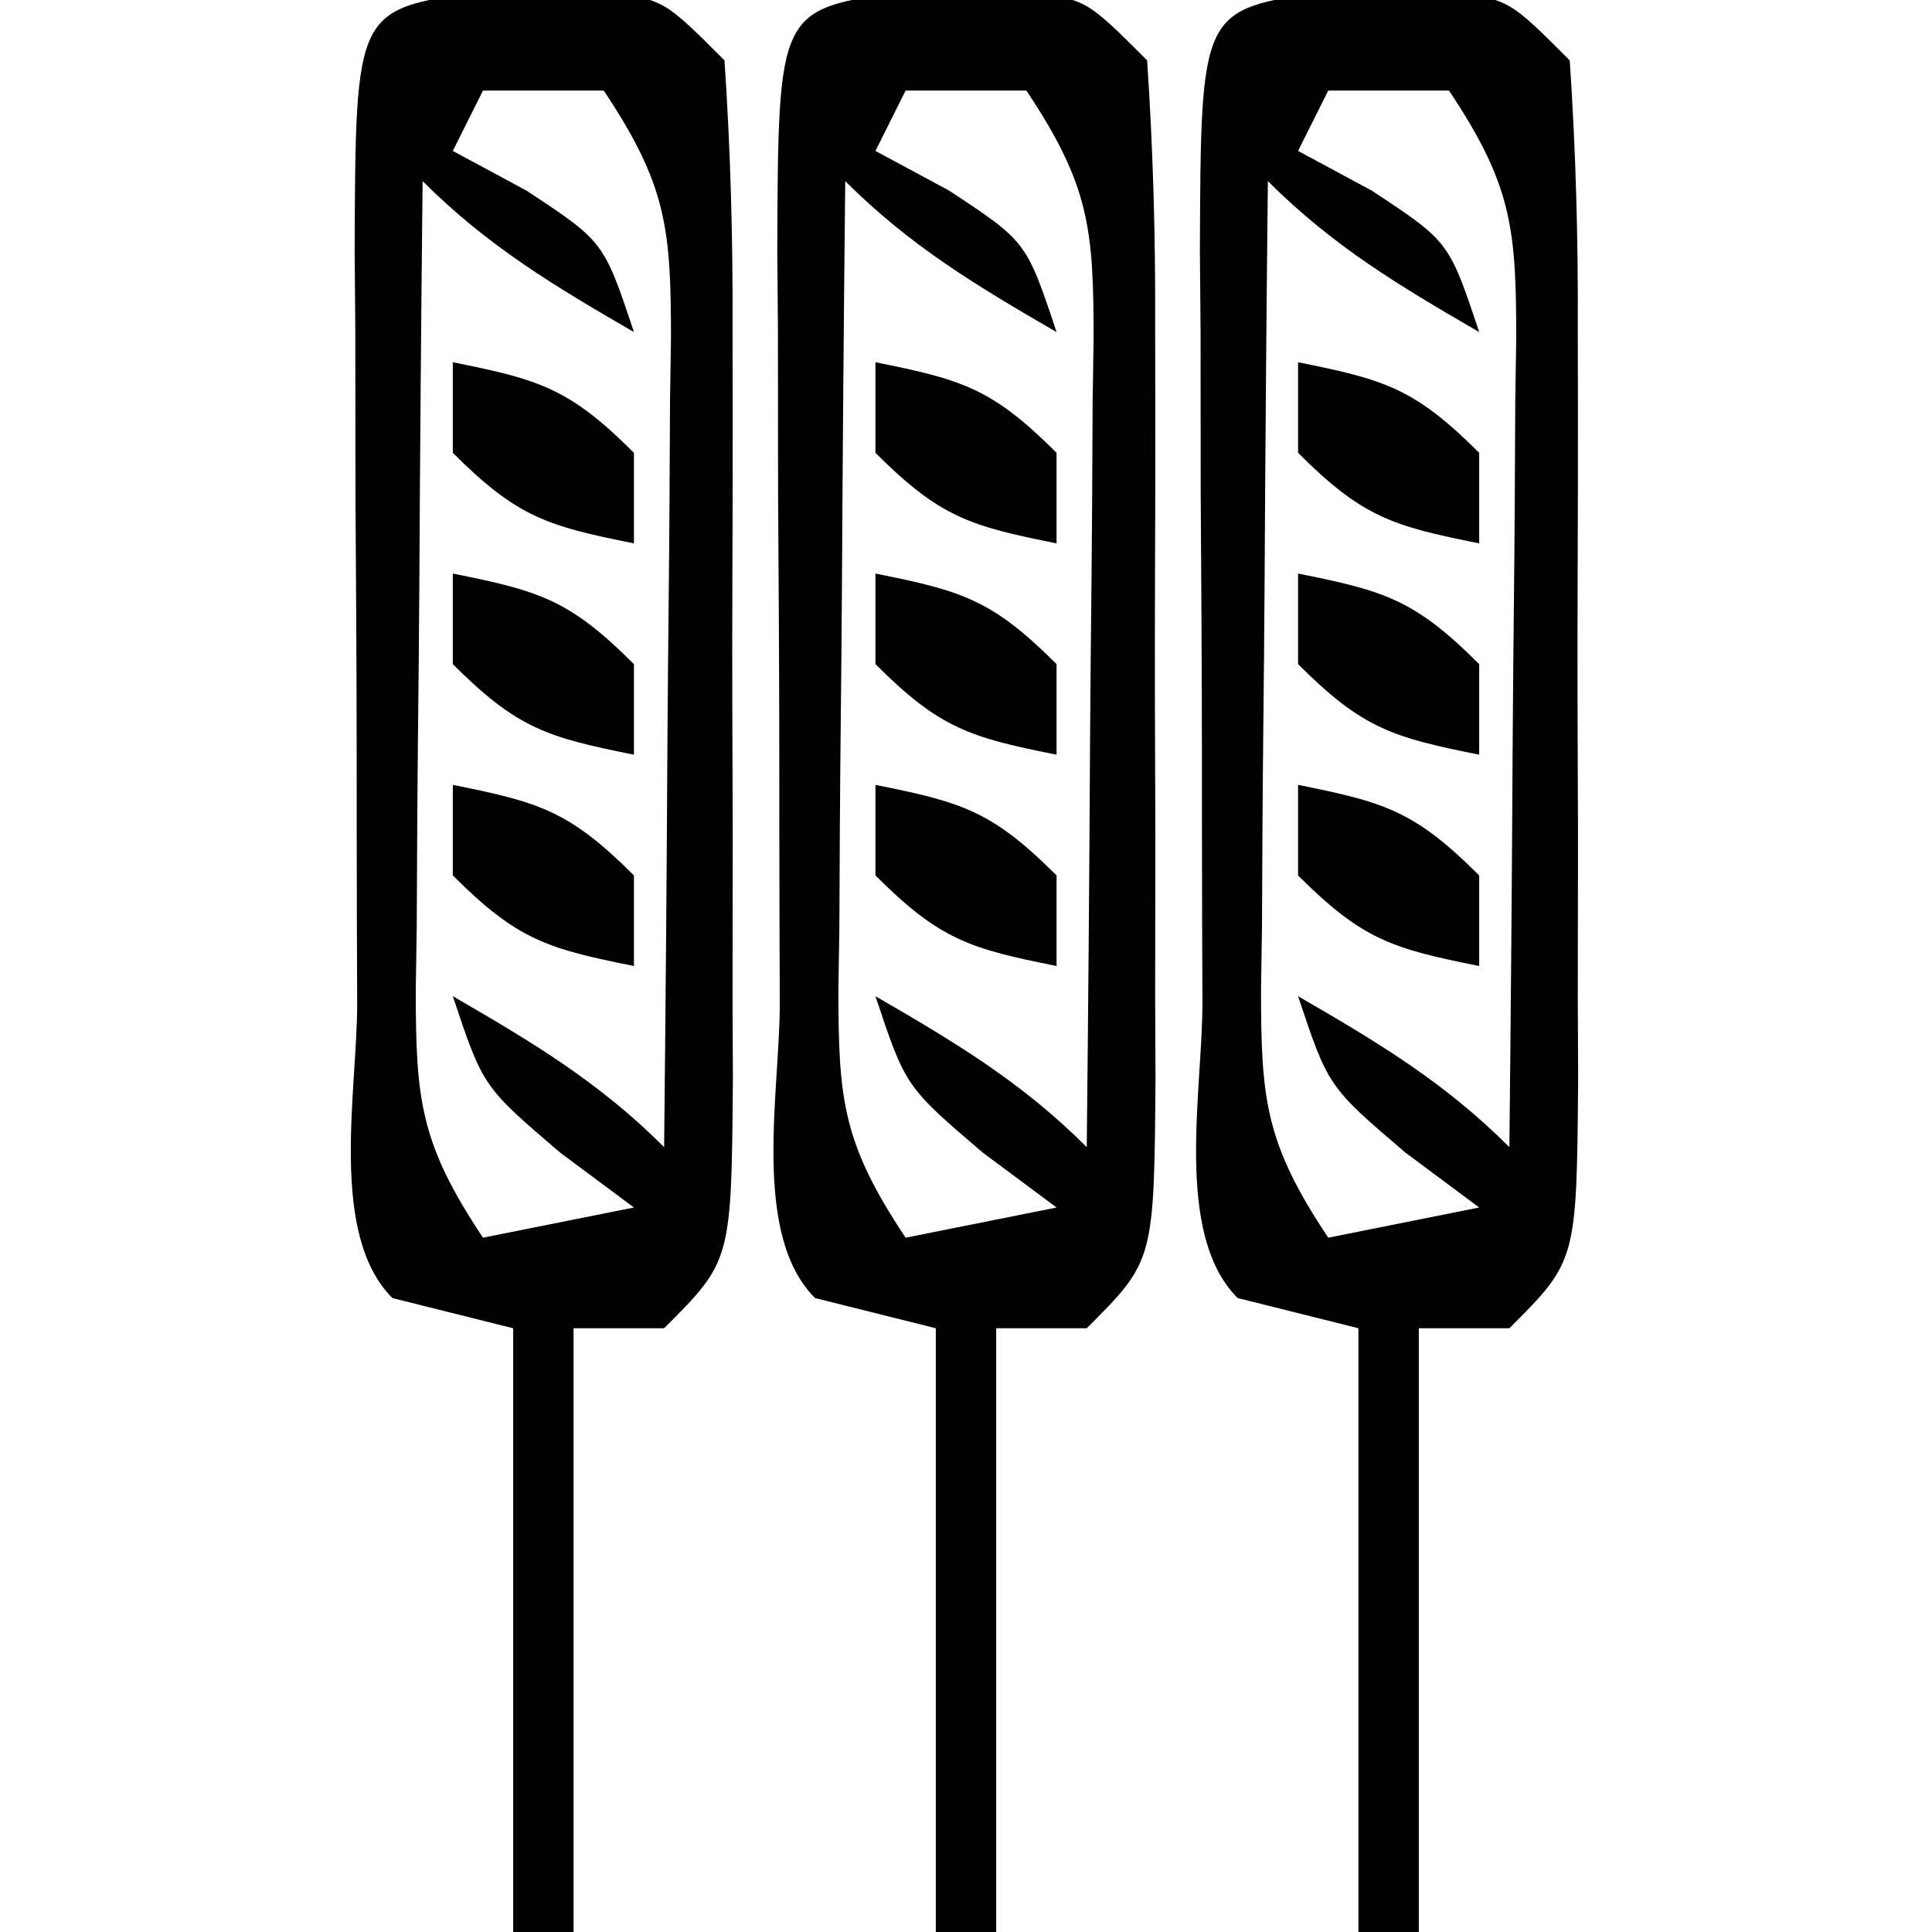 <svg xmlns="http://www.w3.org/2000/svg" width="64" height="64"><path d="M0 0 C0.701 0.005 1.403 0.01 2.125 0.016 C2.826 0.01 3.527 0.005 4.25 0 C6.125 0.266 6.125 0.266 8.125 2.266 C8.325 5.255 8.405 8.15 8.391 11.141 C8.393 12.021 8.394 12.901 8.396 13.808 C8.398 15.671 8.394 17.534 8.386 19.396 C8.375 22.254 8.386 25.111 8.398 27.969 C8.397 29.776 8.395 31.583 8.391 33.391 C8.395 34.249 8.399 35.107 8.403 35.992 C8.355 42.036 8.355 42.036 6.125 44.266 C5.135 44.266 4.145 44.266 3.125 44.266 C3.125 50.866 3.125 57.466 3.125 64.266 C2.465 64.266 1.805 64.266 1.125 64.266 C1.125 57.666 1.125 51.066 1.125 44.266 C-0.195 43.936 -1.515 43.606 -2.875 43.266 C-4.993 41.147 -4.039 36.42 -4.043 33.488 C-4.046 32.607 -4.05 31.725 -4.053 30.817 C-4.058 28.948 -4.06 27.079 -4.06 25.21 C-4.062 22.344 -4.081 19.478 -4.1 16.611 C-4.103 14.799 -4.105 12.988 -4.105 11.176 C-4.113 10.314 -4.12 9.453 -4.127 8.565 C-4.096 0.58 -4.096 0.58 0 0 Z M0.125 3.266 C-0.205 3.926 -0.535 4.586 -0.875 5.266 C0.332 5.915 0.332 5.915 1.562 6.578 C4.125 8.266 4.125 8.266 5.125 11.266 C2.496 9.744 0.281 8.422 -1.875 6.266 C-1.924 10.768 -1.961 15.27 -1.985 19.773 C-1.995 21.304 -2.009 22.836 -2.026 24.367 C-2.05 26.569 -2.061 28.771 -2.07 30.973 C-2.081 31.657 -2.091 32.342 -2.102 33.047 C-2.102 36.696 -1.961 38.137 0.125 41.266 C2.6 40.771 2.6 40.771 5.125 40.266 C4.321 39.667 3.516 39.069 2.688 38.453 C0.125 36.266 0.125 36.266 -0.875 33.266 C1.754 34.788 3.969 36.109 6.125 38.266 C6.174 33.763 6.211 29.261 6.235 24.759 C6.245 23.227 6.259 21.695 6.276 20.164 C6.3 17.962 6.311 15.76 6.32 13.559 C6.331 12.874 6.341 12.19 6.352 11.484 C6.352 7.835 6.211 6.394 4.125 3.266 C2.805 3.266 1.485 3.266 0.125 3.266 Z " fill="#000000" transform="translate(43.875,-0.266)"></path><path d="M0 0 C0.701 0.005 1.403 0.01 2.125 0.016 C2.826 0.01 3.527 0.005 4.25 0 C6.125 0.266 6.125 0.266 8.125 2.266 C8.325 5.255 8.405 8.15 8.391 11.141 C8.393 12.021 8.394 12.901 8.396 13.808 C8.398 15.671 8.394 17.534 8.386 19.396 C8.375 22.254 8.386 25.111 8.398 27.969 C8.397 29.776 8.395 31.583 8.391 33.391 C8.395 34.249 8.399 35.107 8.403 35.992 C8.355 42.036 8.355 42.036 6.125 44.266 C5.135 44.266 4.145 44.266 3.125 44.266 C3.125 50.866 3.125 57.466 3.125 64.266 C2.465 64.266 1.805 64.266 1.125 64.266 C1.125 57.666 1.125 51.066 1.125 44.266 C-0.195 43.936 -1.515 43.606 -2.875 43.266 C-4.993 41.147 -4.039 36.42 -4.043 33.488 C-4.046 32.607 -4.05 31.725 -4.053 30.817 C-4.058 28.948 -4.06 27.079 -4.06 25.21 C-4.062 22.344 -4.081 19.478 -4.1 16.611 C-4.103 14.799 -4.105 12.988 -4.105 11.176 C-4.113 10.314 -4.12 9.453 -4.127 8.565 C-4.096 0.58 -4.096 0.58 0 0 Z M0.125 3.266 C-0.205 3.926 -0.535 4.586 -0.875 5.266 C0.332 5.915 0.332 5.915 1.562 6.578 C4.125 8.266 4.125 8.266 5.125 11.266 C2.496 9.744 0.281 8.422 -1.875 6.266 C-1.924 10.768 -1.961 15.27 -1.985 19.773 C-1.995 21.304 -2.009 22.836 -2.026 24.367 C-2.05 26.569 -2.061 28.771 -2.07 30.973 C-2.081 31.657 -2.091 32.342 -2.102 33.047 C-2.102 36.696 -1.961 38.137 0.125 41.266 C2.6 40.771 2.6 40.771 5.125 40.266 C4.321 39.667 3.516 39.069 2.688 38.453 C0.125 36.266 0.125 36.266 -0.875 33.266 C1.754 34.788 3.969 36.109 6.125 38.266 C6.174 33.763 6.211 29.261 6.235 24.759 C6.245 23.227 6.259 21.695 6.276 20.164 C6.3 17.962 6.311 15.76 6.32 13.559 C6.331 12.874 6.341 12.19 6.352 11.484 C6.352 7.835 6.211 6.394 4.125 3.266 C2.805 3.266 1.485 3.266 0.125 3.266 Z " fill="#000000" transform="translate(29.875,-0.266)"></path><path d="M0 0 C0.701 0.005 1.403 0.01 2.125 0.016 C2.826 0.01 3.527 0.005 4.25 0 C6.125 0.266 6.125 0.266 8.125 2.266 C8.325 5.255 8.405 8.15 8.391 11.141 C8.393 12.021 8.394 12.901 8.396 13.808 C8.398 15.671 8.394 17.534 8.386 19.396 C8.375 22.254 8.386 25.111 8.398 27.969 C8.397 29.776 8.395 31.583 8.391 33.391 C8.395 34.249 8.399 35.107 8.403 35.992 C8.355 42.036 8.355 42.036 6.125 44.266 C5.135 44.266 4.145 44.266 3.125 44.266 C3.125 50.866 3.125 57.466 3.125 64.266 C2.465 64.266 1.805 64.266 1.125 64.266 C1.125 57.666 1.125 51.066 1.125 44.266 C-0.195 43.936 -1.515 43.606 -2.875 43.266 C-4.993 41.147 -4.039 36.42 -4.043 33.488 C-4.046 32.607 -4.05 31.725 -4.053 30.817 C-4.058 28.948 -4.06 27.079 -4.06 25.21 C-4.062 22.344 -4.081 19.478 -4.1 16.611 C-4.103 14.799 -4.105 12.988 -4.105 11.176 C-4.113 10.314 -4.12 9.453 -4.127 8.565 C-4.096 0.58 -4.096 0.58 0 0 Z M0.125 3.266 C-0.205 3.926 -0.535 4.586 -0.875 5.266 C0.332 5.915 0.332 5.915 1.562 6.578 C4.125 8.266 4.125 8.266 5.125 11.266 C2.496 9.744 0.281 8.422 -1.875 6.266 C-1.924 10.768 -1.961 15.27 -1.985 19.773 C-1.995 21.304 -2.009 22.836 -2.026 24.367 C-2.05 26.569 -2.061 28.771 -2.07 30.973 C-2.081 31.657 -2.091 32.342 -2.102 33.047 C-2.102 36.696 -1.961 38.137 0.125 41.266 C2.6 40.771 2.6 40.771 5.125 40.266 C4.321 39.667 3.516 39.069 2.688 38.453 C0.125 36.266 0.125 36.266 -0.875 33.266 C1.754 34.788 3.969 36.109 6.125 38.266 C6.174 33.763 6.211 29.261 6.235 24.759 C6.245 23.227 6.259 21.695 6.276 20.164 C6.3 17.962 6.311 15.76 6.32 13.559 C6.331 12.874 6.341 12.19 6.352 11.484 C6.352 7.835 6.211 6.394 4.125 3.266 C2.805 3.266 1.485 3.266 0.125 3.266 Z " fill="#000000" transform="translate(15.875,-0.266)"></path><path d="M0 0 C2.867 0.573 3.861 0.861 6 3 C6 3.99 6 4.98 6 6 C3.133 5.427 2.139 5.139 0 3 C0 2.01 0 1.02 0 0 Z " fill="#000000" transform="translate(43,26)"></path><path d="M0 0 C2.867 0.573 3.861 0.861 6 3 C6 3.99 6 4.98 6 6 C3.133 5.427 2.139 5.139 0 3 C0 2.01 0 1.02 0 0 Z " fill="#000000" transform="translate(29,26)"></path><path d="M0 0 C2.867 0.573 3.861 0.861 6 3 C6 3.99 6 4.98 6 6 C3.133 5.427 2.139 5.139 0 3 C0 2.01 0 1.02 0 0 Z " fill="#000000" transform="translate(15,26)"></path><path d="M0 0 C2.867 0.573 3.861 0.861 6 3 C6 3.99 6 4.98 6 6 C3.133 5.427 2.139 5.139 0 3 C0 2.01 0 1.02 0 0 Z " fill="#000000" transform="translate(43,19)"></path><path d="M0 0 C2.867 0.573 3.861 0.861 6 3 C6 3.99 6 4.98 6 6 C3.133 5.427 2.139 5.139 0 3 C0 2.01 0 1.02 0 0 Z " fill="#000000" transform="translate(29,19)"></path><path d="M0 0 C2.867 0.573 3.861 0.861 6 3 C6 3.99 6 4.98 6 6 C3.133 5.427 2.139 5.139 0 3 C0 2.01 0 1.02 0 0 Z " fill="#000000" transform="translate(15,19)"></path><path d="M0 0 C2.867 0.573 3.861 0.861 6 3 C6 3.99 6 4.98 6 6 C3.133 5.427 2.139 5.139 0 3 C0 2.01 0 1.02 0 0 Z " fill="#000000" transform="translate(43,12)"></path><path d="M0 0 C2.867 0.573 3.861 0.861 6 3 C6 3.99 6 4.98 6 6 C3.133 5.427 2.139 5.139 0 3 C0 2.01 0 1.02 0 0 Z " fill="#000000" transform="translate(29,12)"></path><path d="M0 0 C2.867 0.573 3.861 0.861 6 3 C6 3.99 6 4.98 6 6 C3.133 5.427 2.139 5.139 0 3 C0 2.01 0 1.02 0 0 Z " fill="#000000" transform="translate(15,12)"></path></svg>